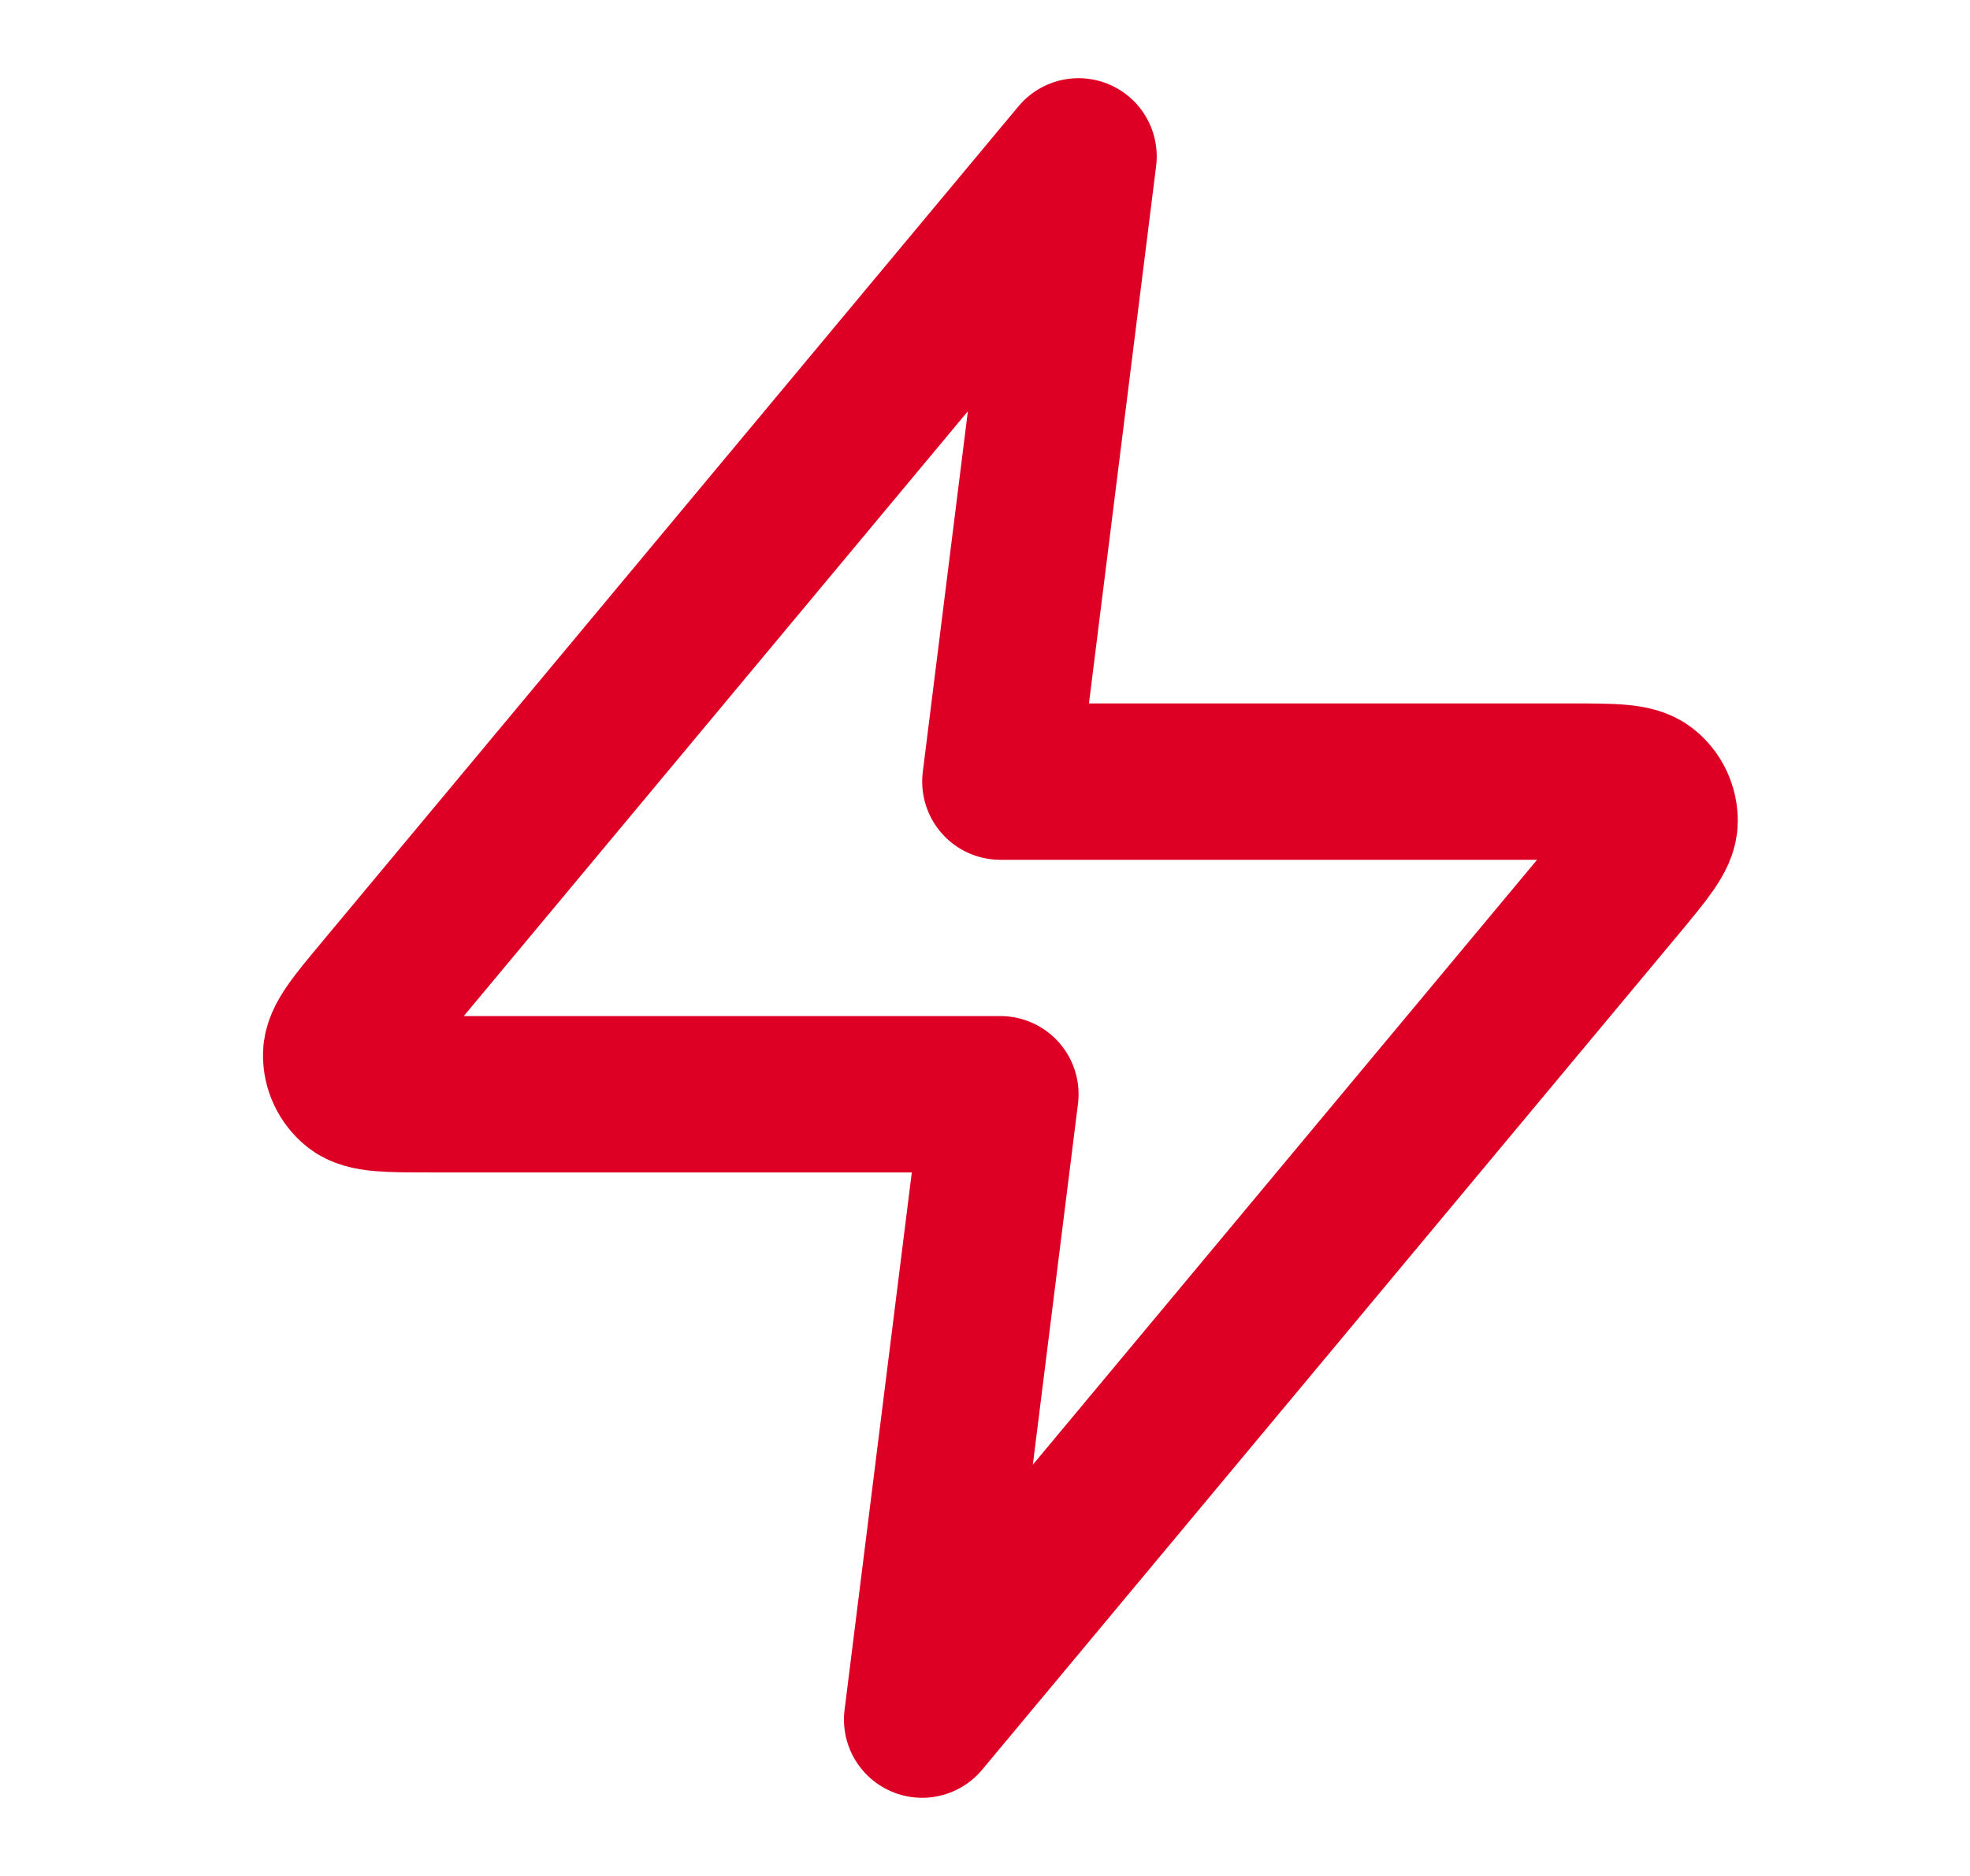 <svg width="21" height="20" viewBox="0 0 21 20" fill="none" xmlns="http://www.w3.org/2000/svg">
<path d="M11.497 1.667L4.075 10.573C3.784 10.922 3.639 11.096 3.637 11.244C3.635 11.372 3.692 11.493 3.792 11.574C3.906 11.666 4.133 11.666 4.587 11.666H10.664L9.83 18.333L17.253 9.427C17.543 9.078 17.689 8.903 17.691 8.756C17.693 8.628 17.636 8.506 17.536 8.426C17.422 8.333 17.195 8.333 16.74 8.333H10.664L11.497 1.667Z" stroke="#DE0024" stroke-width="1.667" stroke-linecap="round" stroke-linejoin="round"/>
</svg>
